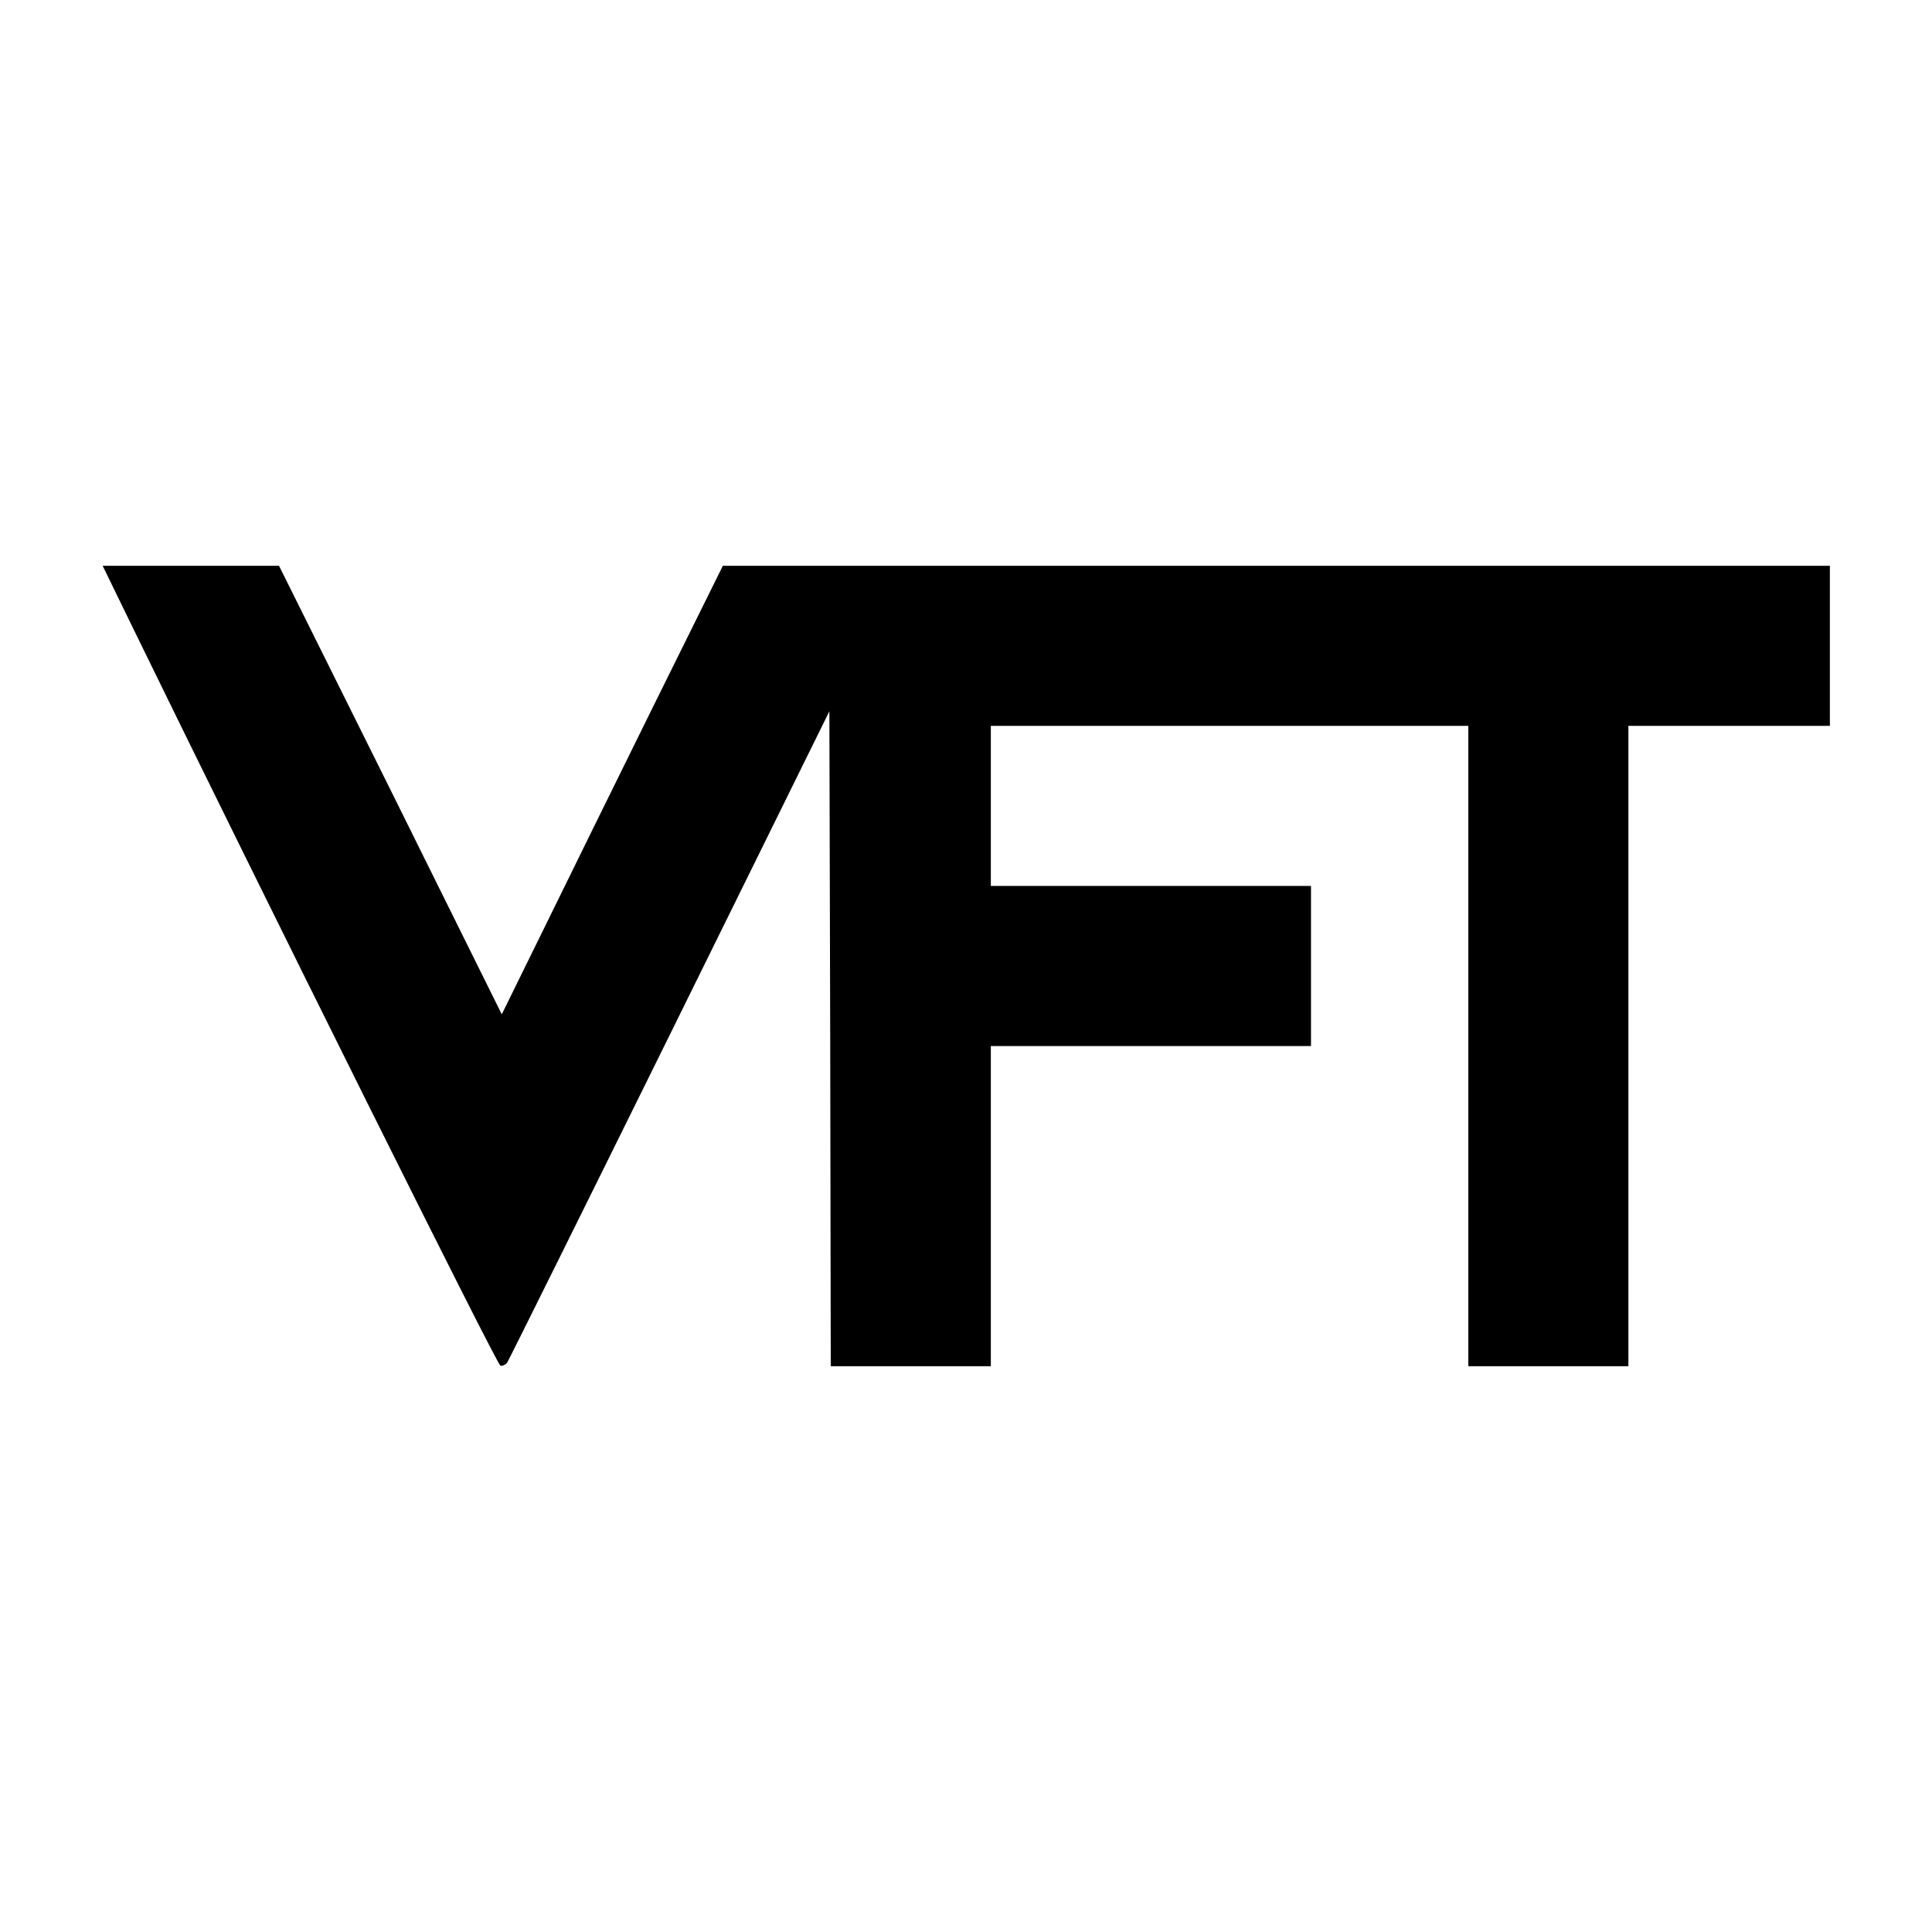 <?xml version="1.0" standalone="no"?>
<!DOCTYPE svg PUBLIC "-//W3C//DTD SVG 20010904//EN"
 "http://www.w3.org/TR/2001/REC-SVG-20010904/DTD/svg10.dtd">
<svg version="1.0" xmlns="http://www.w3.org/2000/svg"
 width="700pt" height="700pt" viewBox="0 0 700 700"
 preserveAspectRatio="xMidYMid meet">
<g transform="translate(0,700) scale(0.1,-0.1)"
fill="#000000" stroke="none">
<path d="M485 4718 c478 -980 1316 -2664 1328 -2666 7 -2 18 3 24 10 5 7 270
541 589 1187 l579 1174 3 -1186 2 -1187 290 0 290 0 0 580 0 580 580 0 580 0
0 290 0 290 -580 0 -580 0 0 290 0 290 865 0 865 0 0 -1160 0 -1160 290 0 290
0 0 1160 0 1160 365 0 365 0 0 290 0 290 -2006 0 -2005 0 -251 -507 c-138
-280 -318 -645 -400 -813 l-150 -305 -403 813 -404 812 -319 0 -320 0 113
-232z"/>
</g>
</svg>

